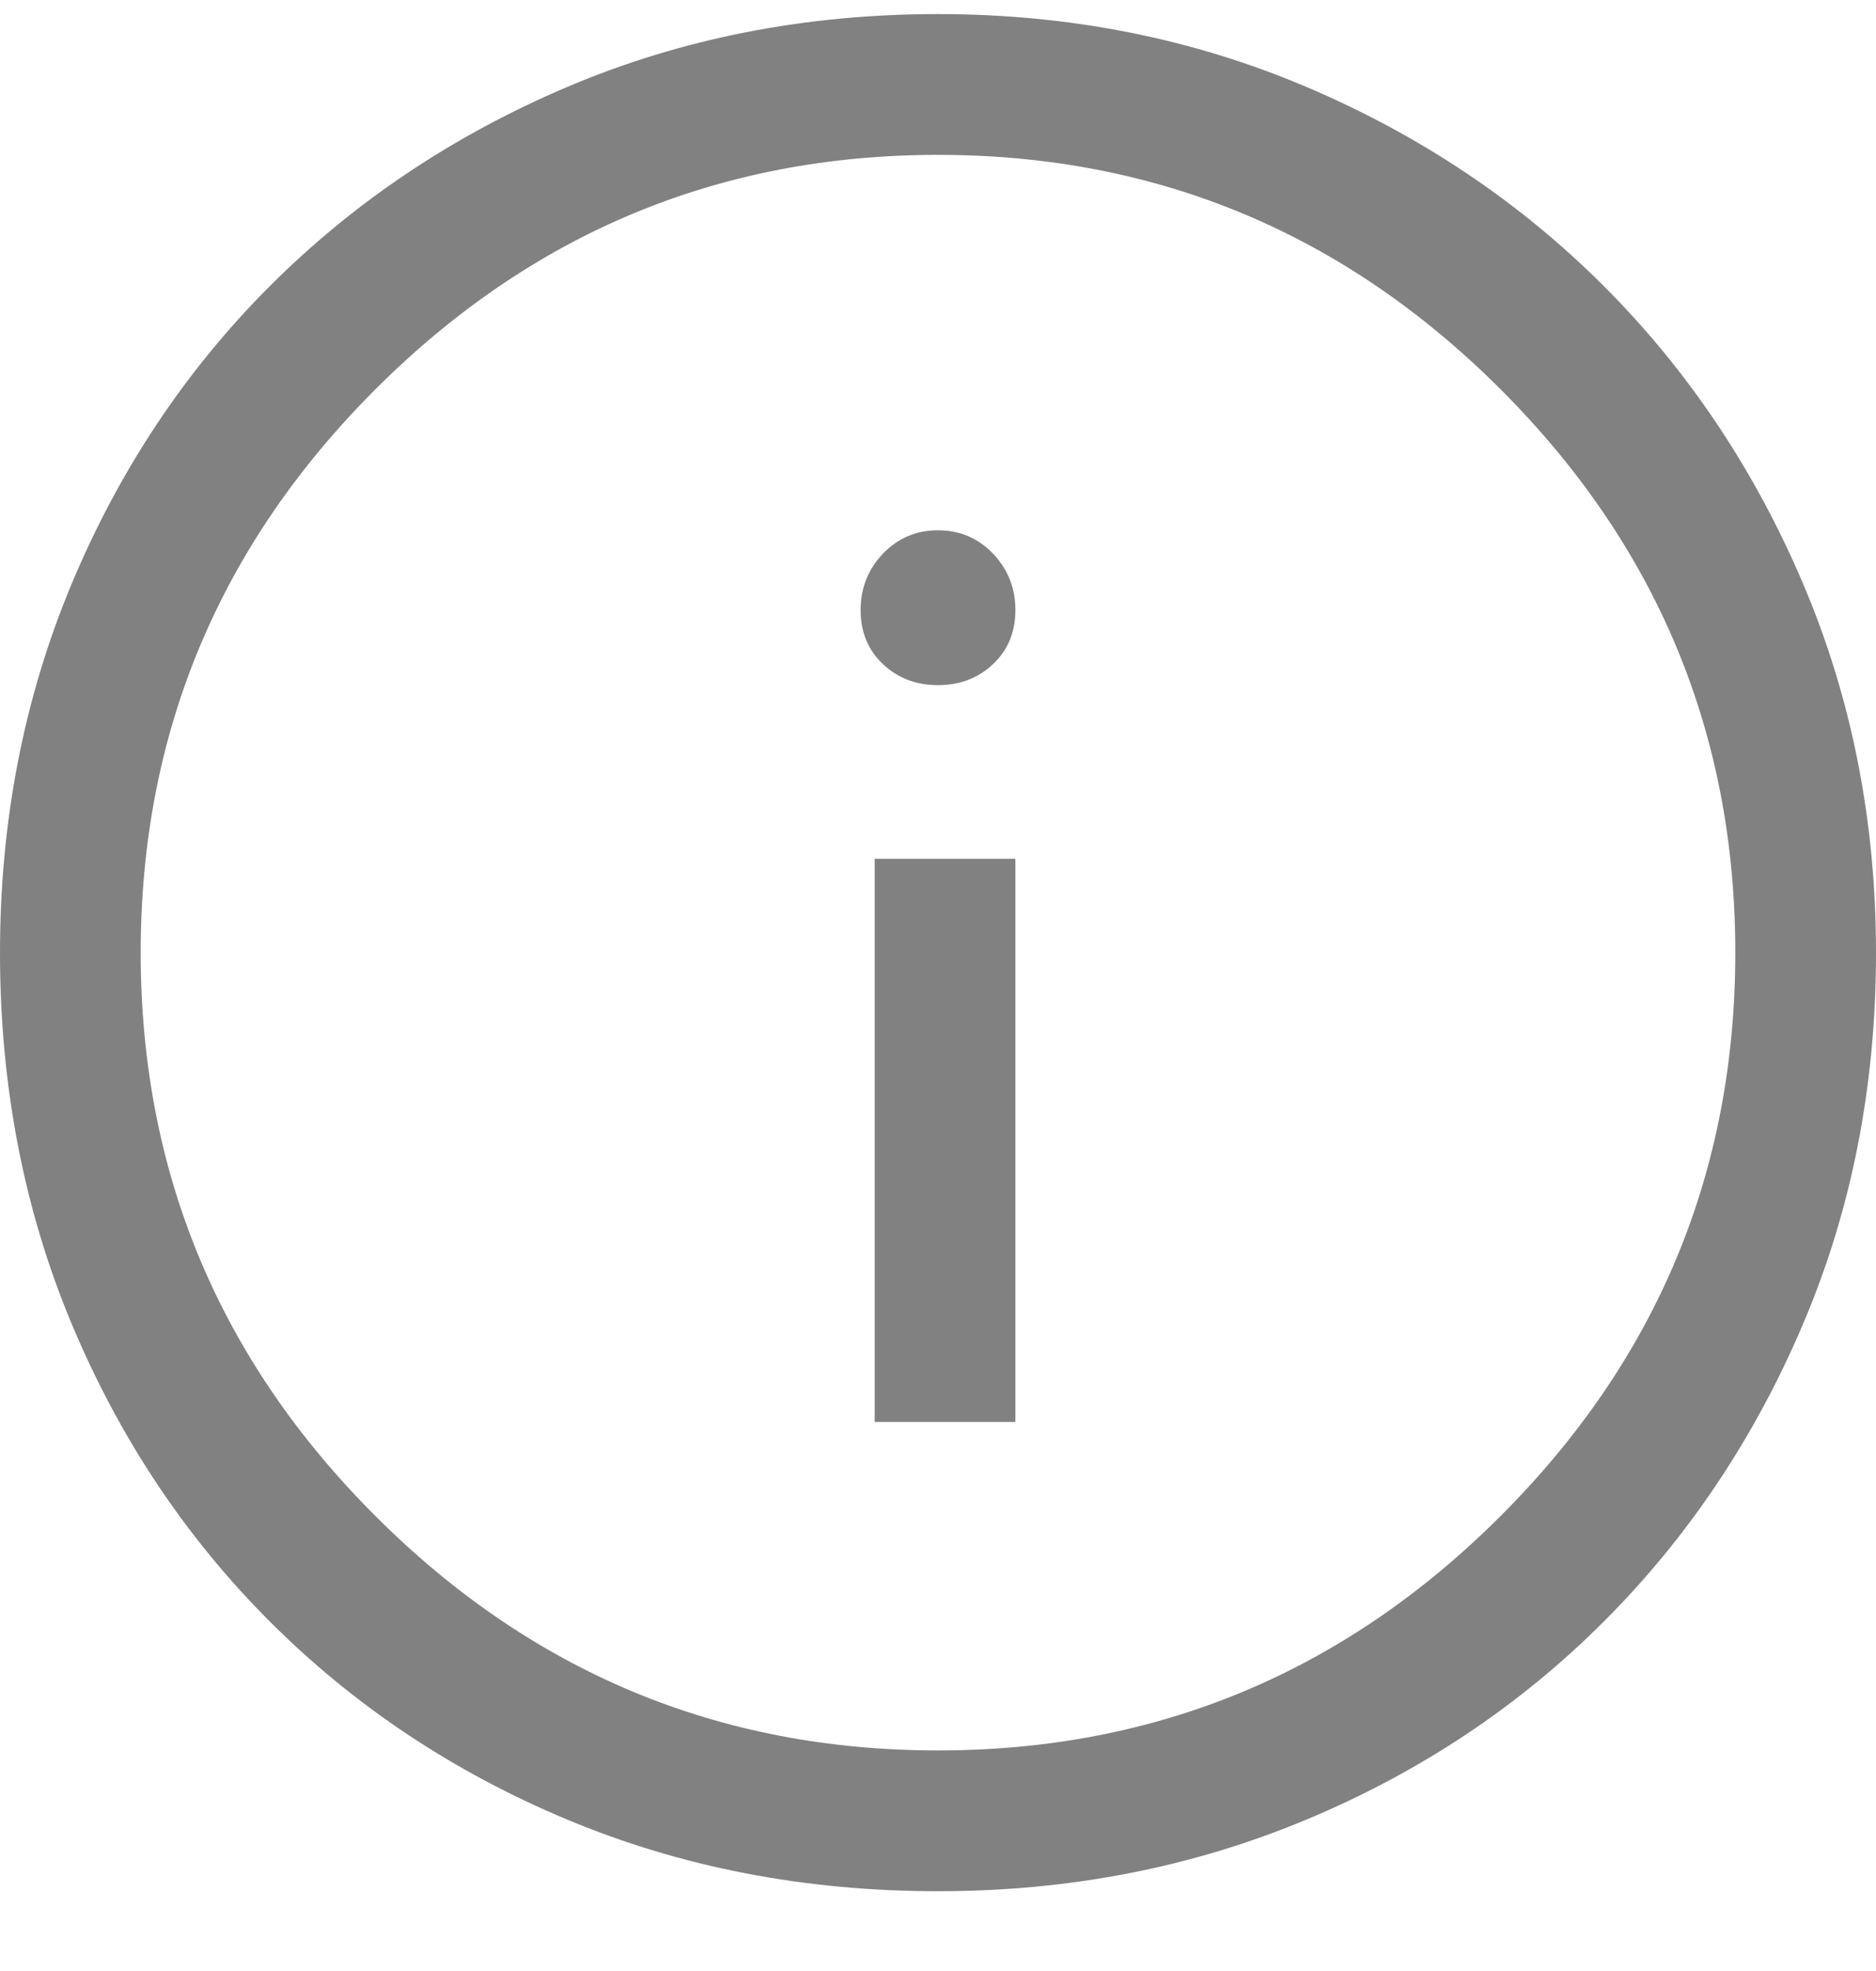 
<svg width="20" height="21" viewBox="0 0 20 21" fill="none" xmlns="http://www.w3.org/2000/svg">
<path d="M9.325 15.15H10.825V9.15H9.325V15.15ZM10 7.3C10.233 7.3 10.429 7.225 10.588 7.075C10.746 6.925 10.825 6.734 10.825 6.5C10.825 6.267 10.746 6.067 10.588 5.9C10.429 5.734 10.233 5.65 10 5.65C9.767 5.65 9.571 5.734 9.412 5.9C9.254 6.067 9.175 6.267 9.175 6.5C9.175 6.734 9.254 6.925 9.412 7.075C9.571 7.225 9.767 7.3 10 7.3ZM10 20.15C8.583 20.15 7.267 19.896 6.05 19.388C4.833 18.88 3.775 18.175 2.875 17.275C1.975 16.375 1.271 15.317 0.762 14.1C0.254 12.884 0 11.567 0 10.15C0 8.75 0.254 7.442 0.762 6.225C1.271 5.009 1.975 3.95 2.875 3.05C3.775 2.15 4.833 1.442 6.05 0.925C7.267 0.409 8.583 0.15 10 0.15C11.4 0.15 12.708 0.409 13.925 0.925C15.142 1.442 16.2 2.15 17.1 3.05C18 3.95 18.708 5.009 19.225 6.225C19.742 7.442 20 8.75 20 10.15C20 11.567 19.742 12.884 19.225 14.1C18.708 15.317 18 16.375 17.1 17.275C16.2 18.175 15.142 18.88 13.925 19.388C12.708 19.896 11.4 20.15 10 20.15ZM10 18.65C12.333 18.65 14.333 17.817 16 16.15C17.667 14.484 18.5 12.484 18.5 10.15C18.5 7.817 17.667 5.817 16 4.15C14.333 2.484 12.333 1.65 10 1.65C7.667 1.65 5.667 2.484 4 4.15C2.333 5.817 1.5 7.817 1.5 10.15C1.5 12.484 2.333 14.484 4 16.15C5.667 17.817 7.667 18.65 10 18.65Z" fill="#818181"/>
</svg>
